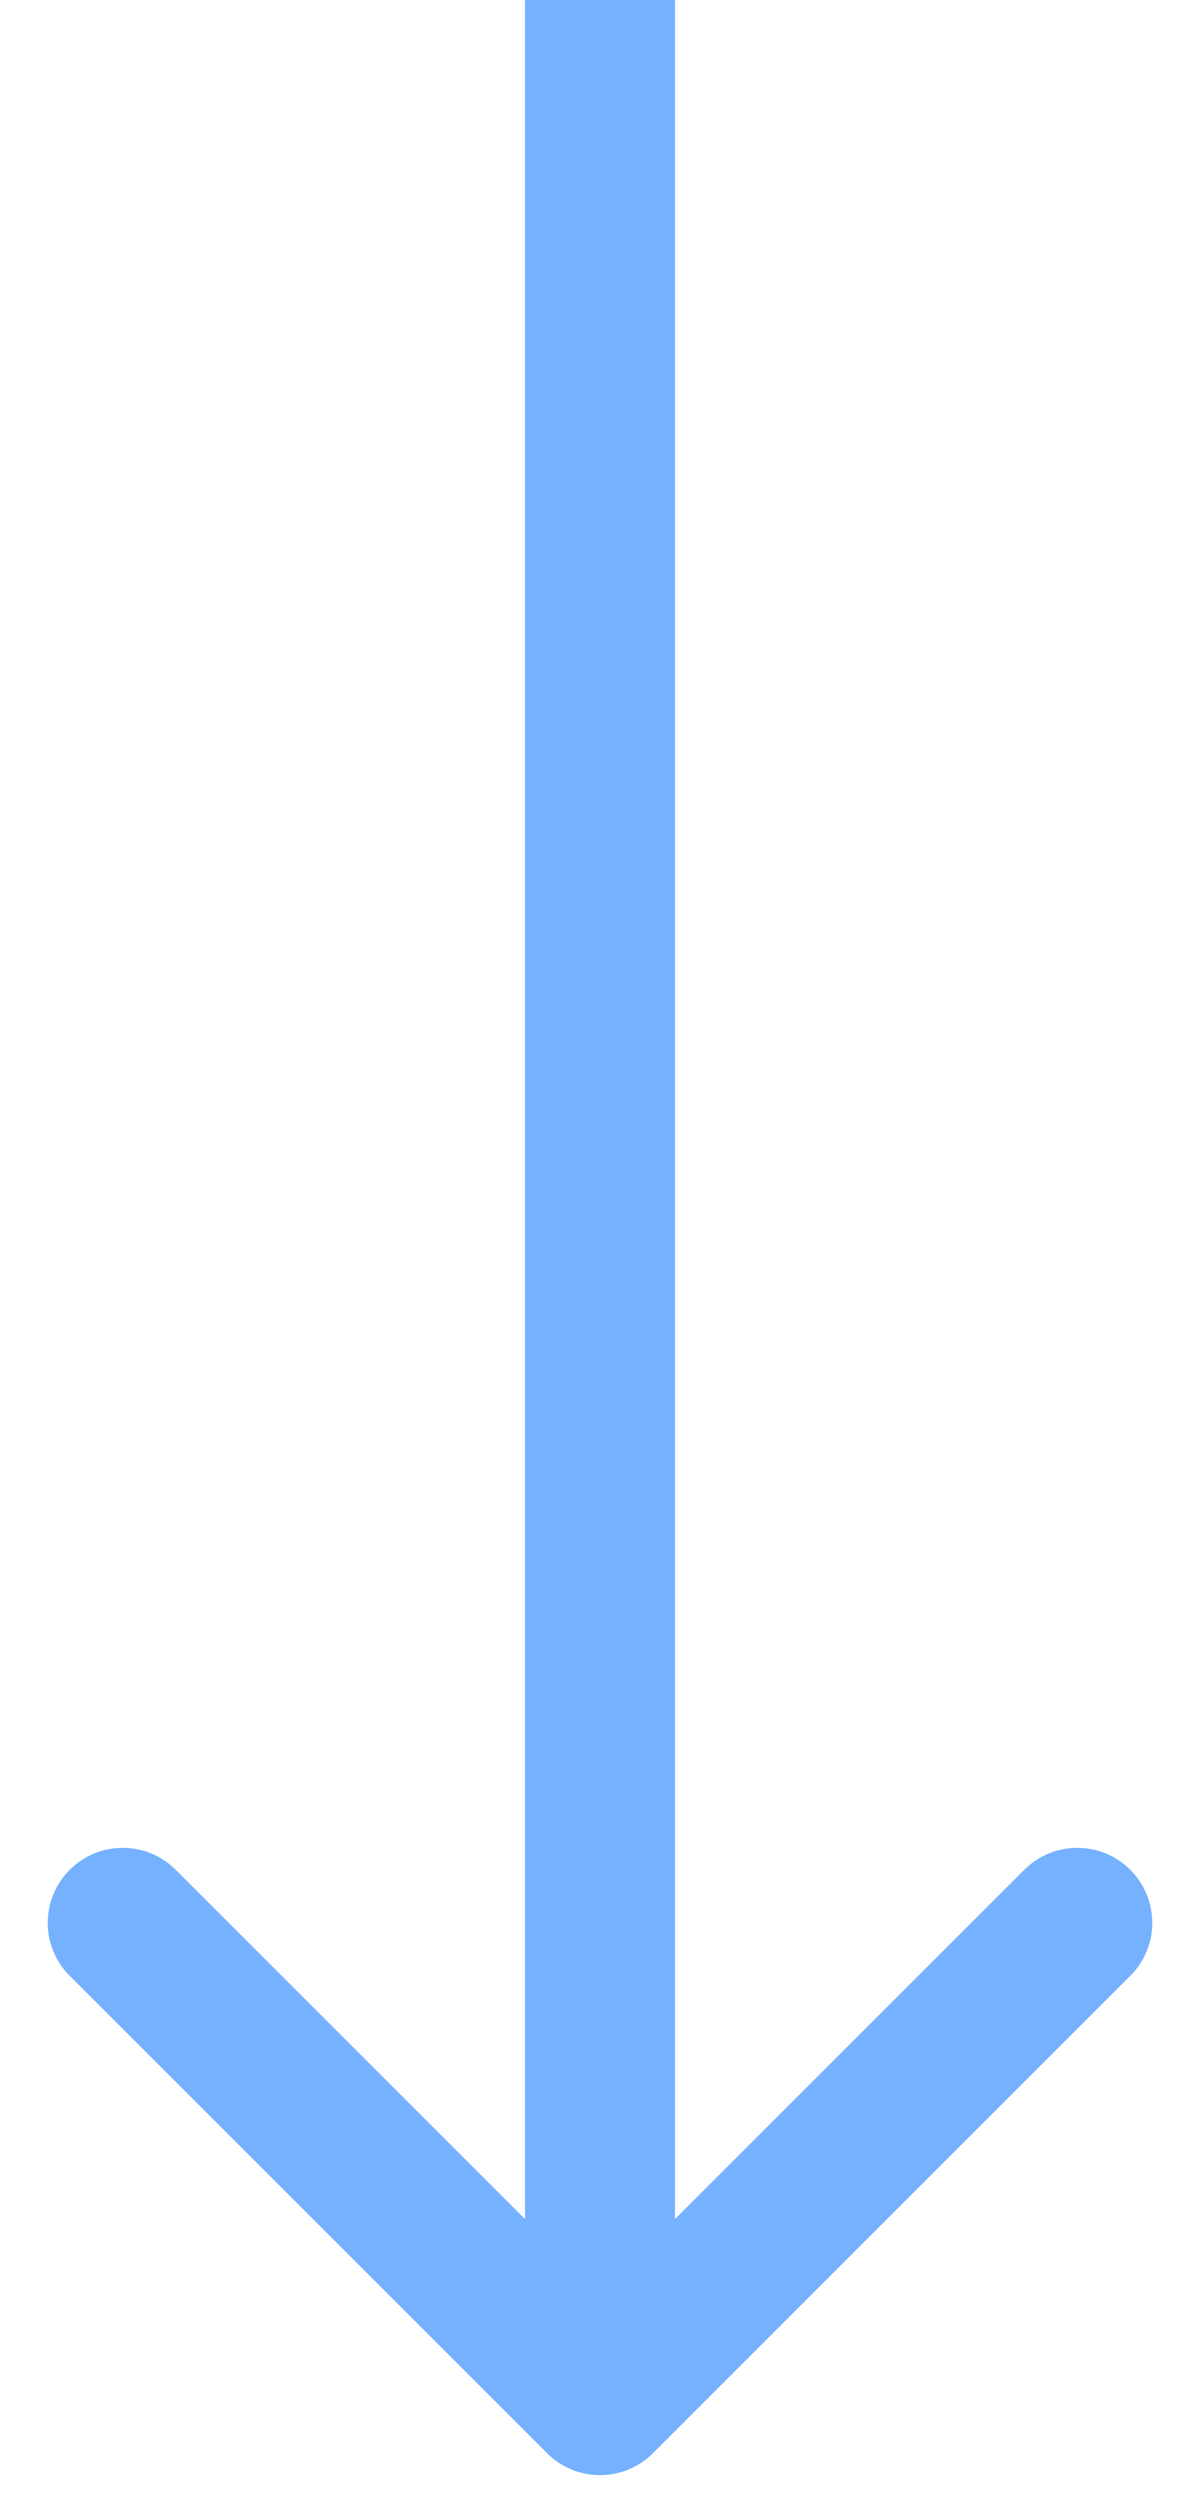 <svg width="12" height="25" viewBox="0 0 12 25" fill="none" xmlns="http://www.w3.org/2000/svg">
<path d="M5.47 24.53C5.763 24.823 6.237 24.823 6.53 24.53L11.303 19.757C11.596 19.465 11.596 18.99 11.303 18.697C11.01 18.404 10.536 18.404 10.243 18.697L6 22.939L1.757 18.697C1.464 18.404 0.99 18.404 0.697 18.697C0.404 18.99 0.404 19.465 0.697 19.757L5.47 24.53ZM5.25 3.27835e-08L5.25 24L6.75 24L6.75 -3.27835e-08L5.25 3.27835e-08Z" fill="#75B1FF"/>
</svg>
